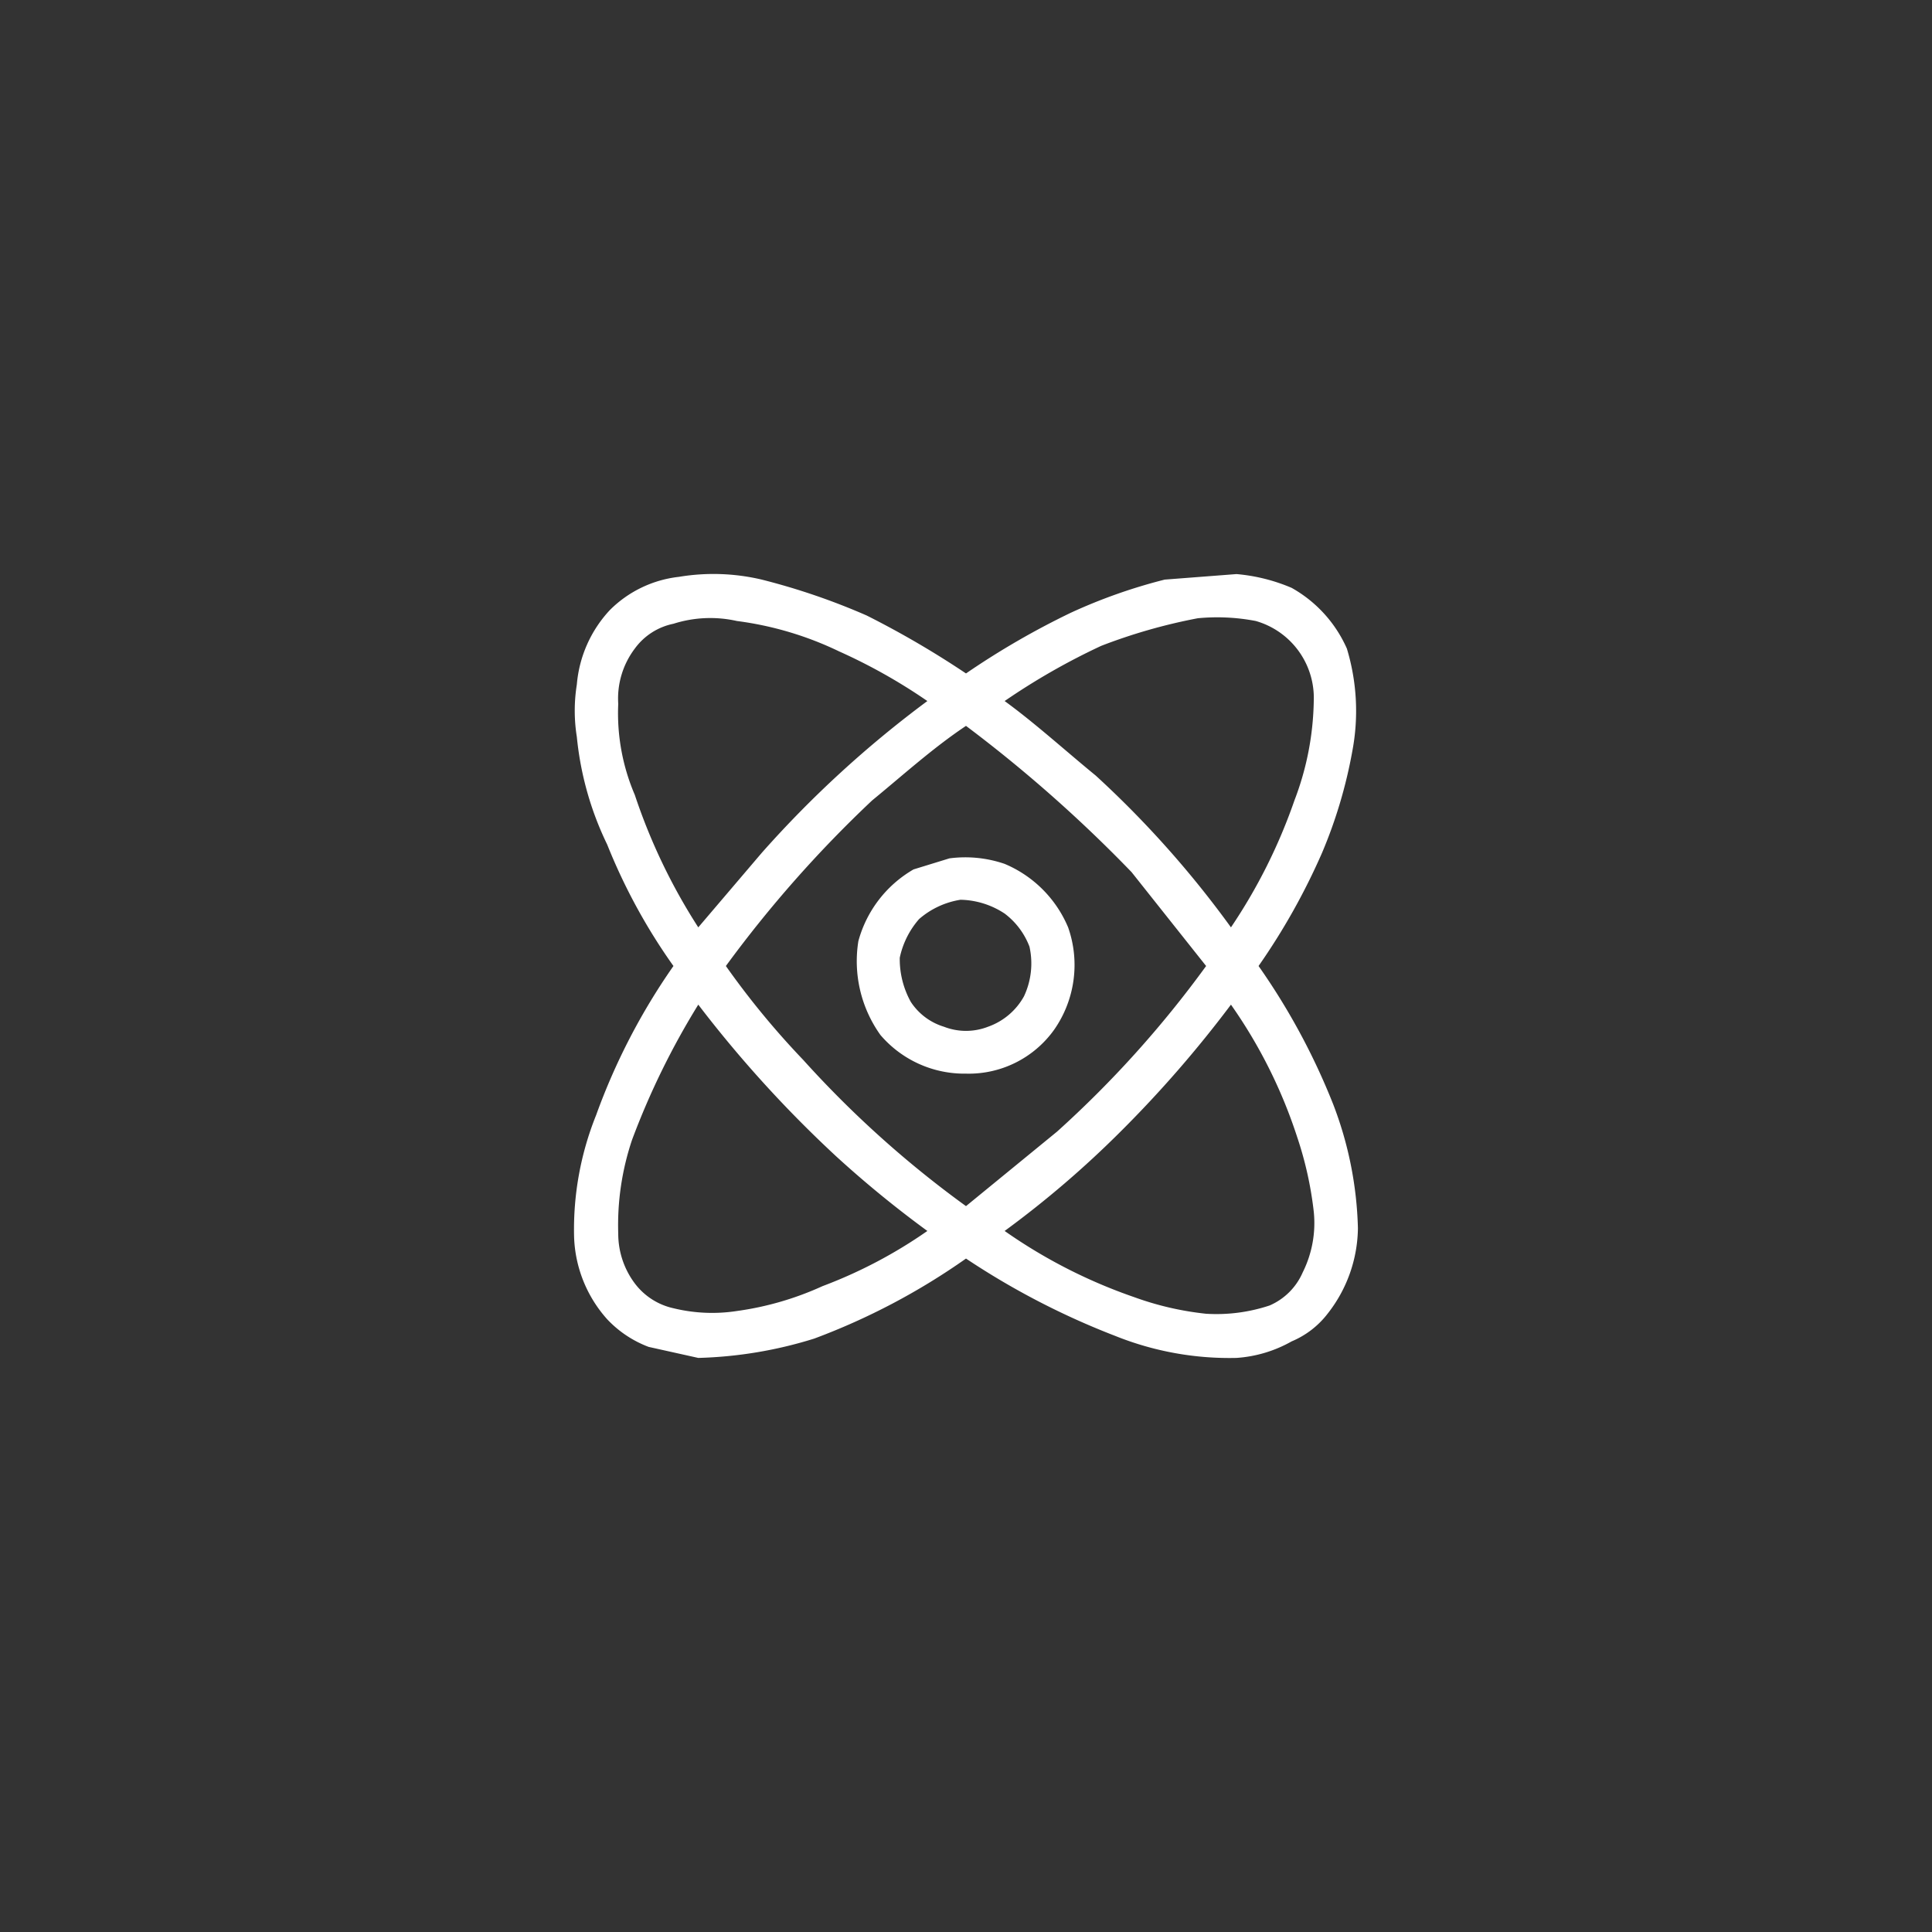 <svg id="图层_1" data-name="图层 1" xmlns="http://www.w3.org/2000/svg" xmlns:xlink="http://www.w3.org/1999/xlink" viewBox="0 0 70 70"><rect x="0" y="0" width="70" height="70" fill="#333333" stroke="none"/><defs><style>.cls-1{fill:none;}.cls-2{clip-path:url(#clip-path);}.cls-3{fill:#fff;}</style><clipPath id="clip-path"><rect class="cls-1" x="20.8" y="20.8" width="28.4" height="28.44"/></clipPath></defs><title>全面</title><g class="cls-2"><path class="cls-3" d="M24.6,20.9a7.6,7.6,0,0,1,3,.1,24.3,24.3,0,0,1,3.8,1.3A33.5,33.5,0,0,1,35,24.4a28.8,28.8,0,0,1,3.8-2.2A19.6,19.6,0,0,1,42.2,21l2.6-.2a6.5,6.5,0,0,1,2,.5,4.7,4.7,0,0,1,2,2.2,7.8,7.8,0,0,1,.2,3.7,17.3,17.3,0,0,1-1.1,3.7A23.8,23.8,0,0,1,45.6,35a24.2,24.2,0,0,1,2.7,5,13.4,13.4,0,0,1,.9,4.5,5.1,5.1,0,0,1-1.1,3.1,3.2,3.2,0,0,1-1.3,1,4.7,4.7,0,0,1-2,.6,11.1,11.1,0,0,1-4.4-.8A27.7,27.7,0,0,1,35,45.6a24.2,24.2,0,0,1-5.5,2.9,15.4,15.4,0,0,1-4.2.7l-1.8-.4a4,4,0,0,1-1.5-1,4.7,4.7,0,0,1-1.2-3,11.1,11.1,0,0,1,.8-4.4A23.1,23.1,0,0,1,24.4,35,21.1,21.1,0,0,1,22,30.6a11.5,11.5,0,0,1-1.1-3.9,6,6,0,0,1,0-1.9,4.5,4.5,0,0,1,1.2-2.7,4.2,4.2,0,0,1,2.5-1.2m-.2,1.7a2.3,2.3,0,0,0-1.4.9,3,3,0,0,0-.6,2,7.5,7.5,0,0,0,.6,3.3,21.2,21.2,0,0,0,2.3,4.8l2.3-2.7a39.2,39.2,0,0,1,6-5.5,20.2,20.2,0,0,0-3.2-1.8,12.1,12.1,0,0,0-3.7-1.1,4.4,4.4,0,0,0-2.3.1m19-.2a20.1,20.1,0,0,0-3.5,1,24.3,24.3,0,0,0-3.5,2c1.1.8,2.2,1.8,3.3,2.7a36.4,36.4,0,0,1,4.9,5.5A19.8,19.8,0,0,0,46.9,29a10.5,10.5,0,0,0,.7-3.6,2.9,2.9,0,0,0-2.1-2.9,7.4,7.4,0,0,0-2.1-.1M31.6,29a43.7,43.7,0,0,0-5.3,6,29.7,29.7,0,0,0,2.8,3.4A37.7,37.7,0,0,0,35,43.7L38.3,41a38.6,38.6,0,0,0,5.4-6L41,31.6a50.5,50.5,0,0,0-6-5.3c-1.2.8-2.3,1.8-3.4,2.7m-6.3,7.4a27.8,27.8,0,0,0-2.4,4.9,9.7,9.7,0,0,0-.5,3.4,3,3,0,0,0,.6,1.8,2.4,2.4,0,0,0,1.4.9,5.9,5.9,0,0,0,2.3.1,11.1,11.1,0,0,0,3.1-.9,17.2,17.2,0,0,0,3.8-2,39.2,39.2,0,0,1-3.3-2.7,43.5,43.5,0,0,1-5-5.5m19.3,0a42.5,42.5,0,0,1-4,4.6,36.2,36.2,0,0,1-4.2,3.6A18.9,18.9,0,0,0,41.1,47a11,11,0,0,0,2.6.6,6.1,6.1,0,0,0,2.3-.3,2.3,2.3,0,0,0,1.2-1.2,4,4,0,0,0,.4-2.2,13.1,13.1,0,0,0-.6-2.7,18,18,0,0,0-2.4-4.8Zm0,0"/></g><path class="cls-3" d="M34.4,31.1a4.4,4.4,0,0,1,2,.2,4.3,4.3,0,0,1,2.3,2.3,4.1,4.1,0,0,1-.5,3.7A3.8,3.8,0,0,1,35,38.9a4,4,0,0,1-3.1-1.4,4.6,4.6,0,0,1-.8-3.4,4.3,4.3,0,0,1,2-2.6l1.3-.4m.4,1.5a3,3,0,0,0-1.5.7,3.1,3.1,0,0,0-.7,1.4,3.2,3.2,0,0,0,.4,1.6,2.2,2.2,0,0,0,1.2.9,2.2,2.2,0,0,0,1.6,0,2.4,2.4,0,0,0,1.3-1.1,2.8,2.8,0,0,0,.2-1.8,2.7,2.7,0,0,0-.9-1.2,3,3,0,0,0-1.6-.5Zm0,0"/></svg>